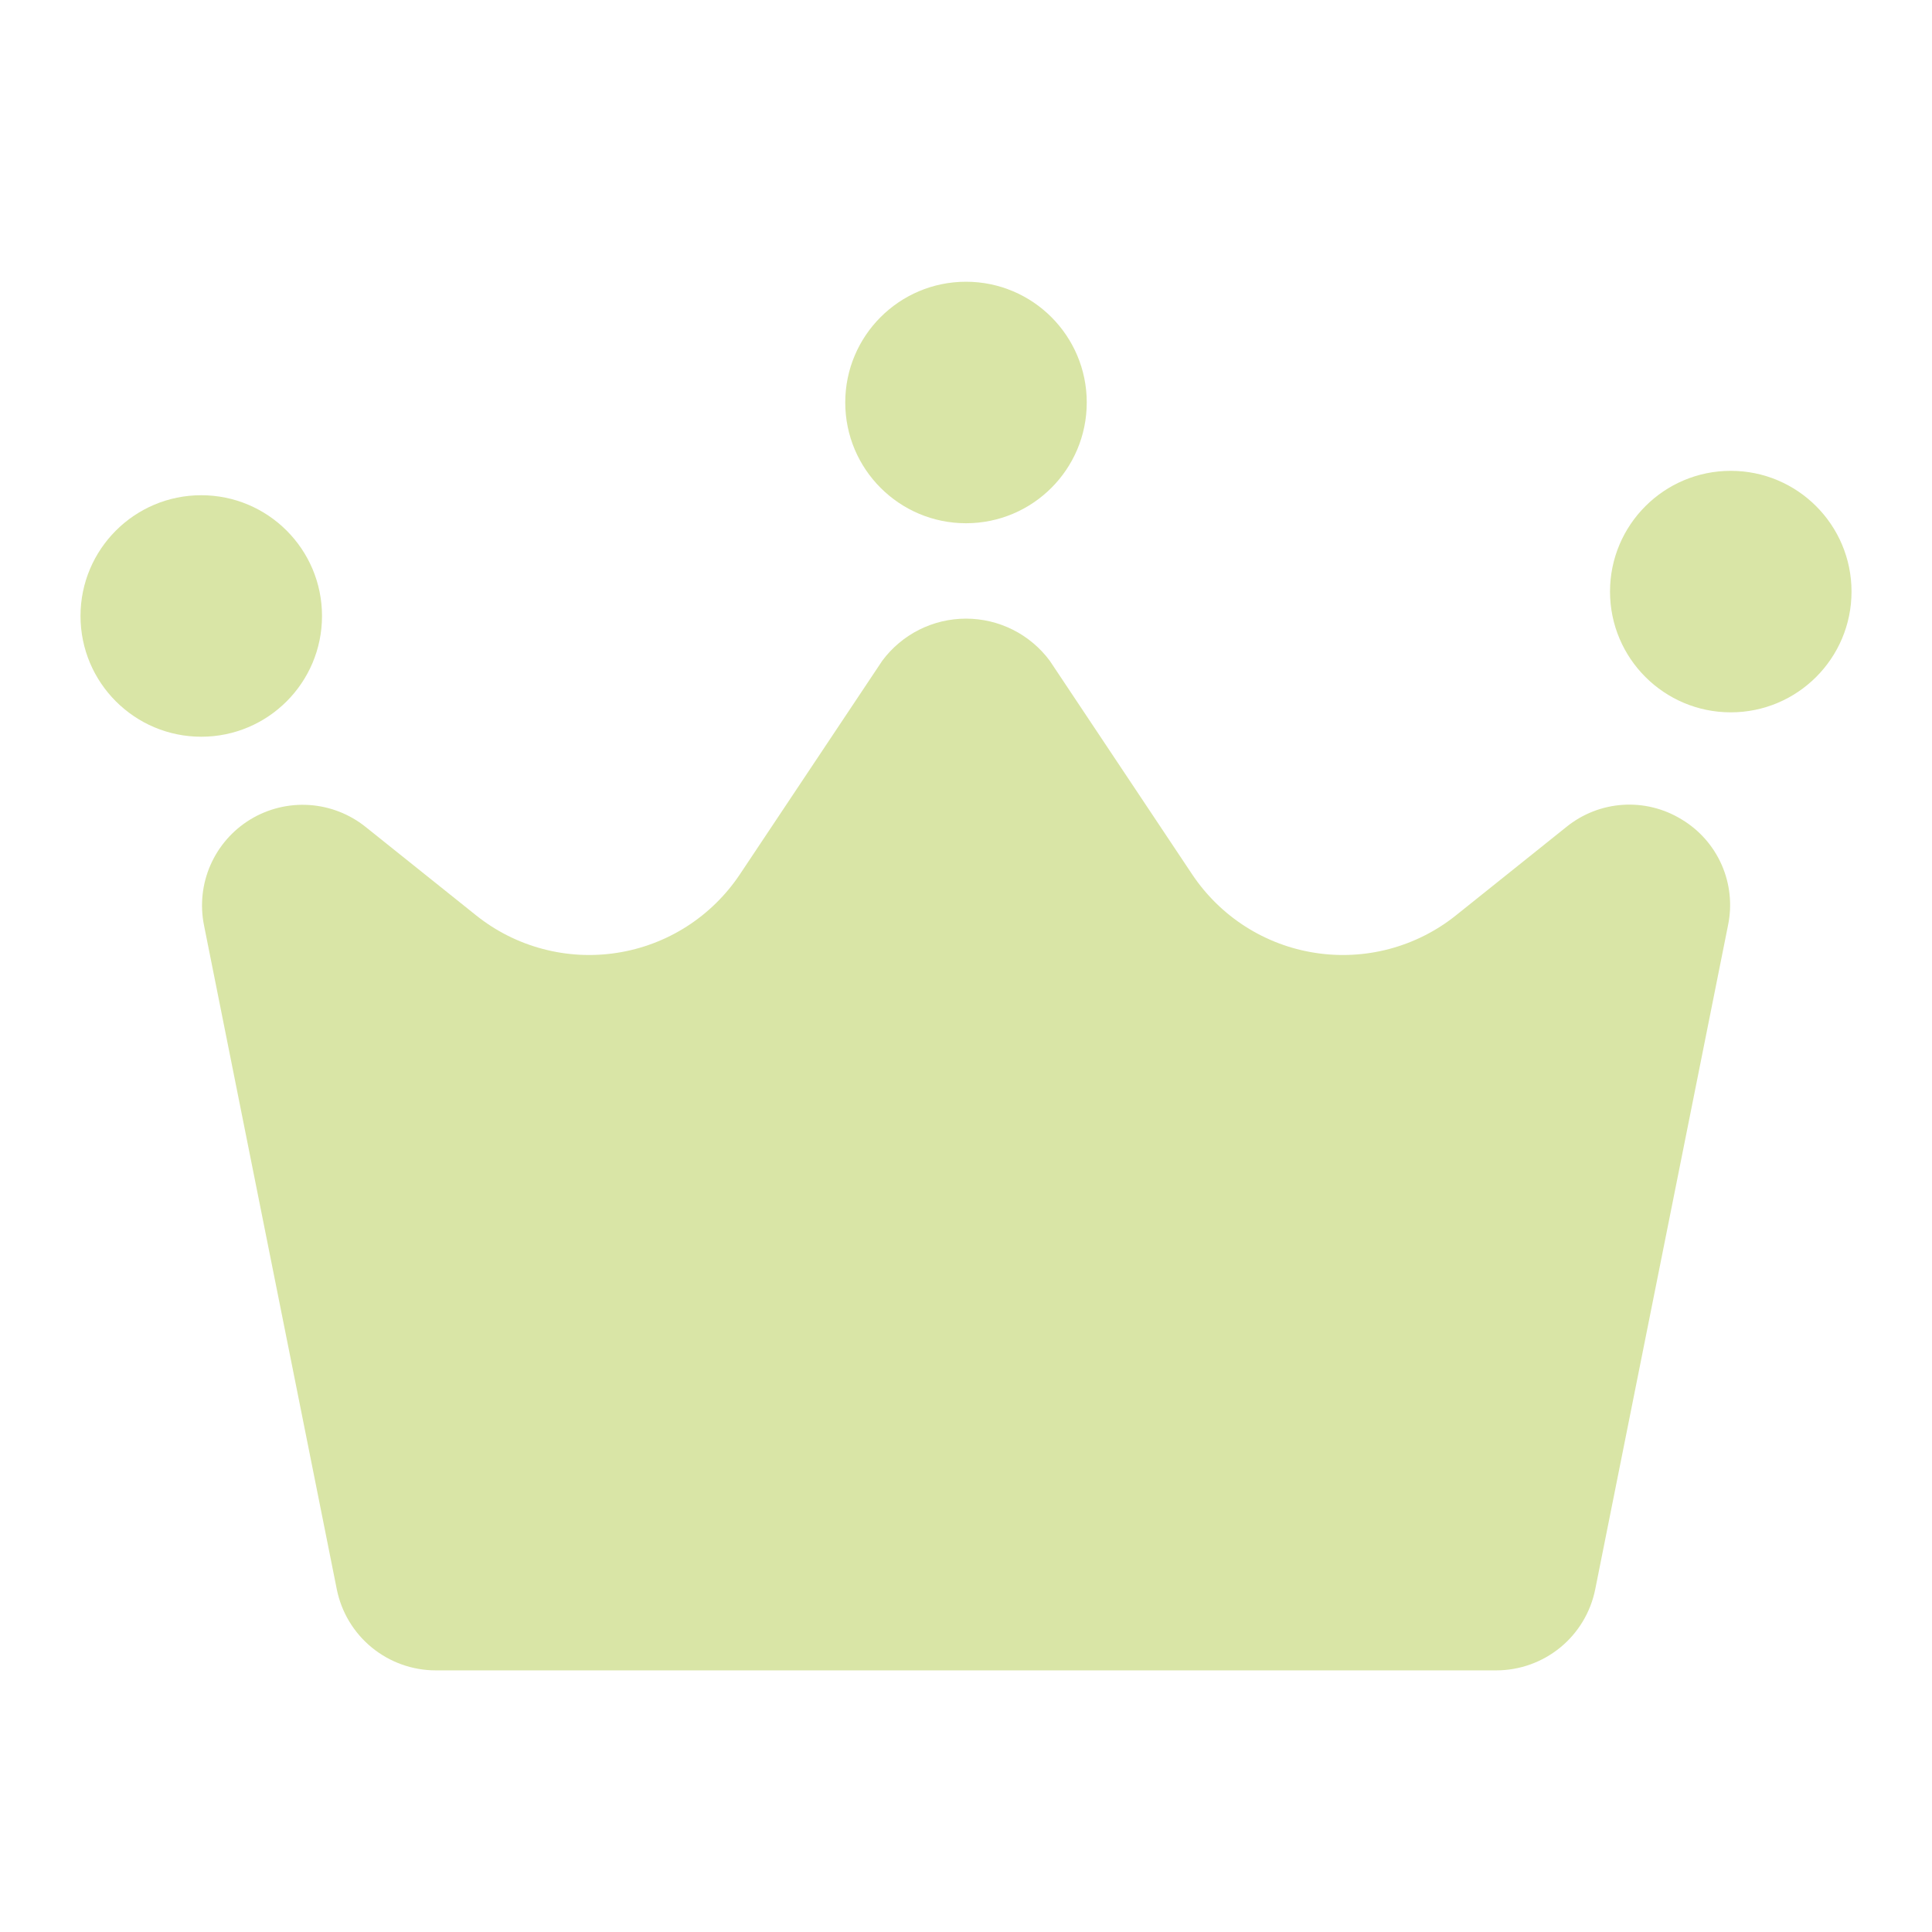 <svg xmlns="http://www.w3.org/2000/svg" fill="none" viewBox="0 0 64 64" height="64" width="64">
<path fill="#D9E5A6" d="M55.708 27.145C55.124 26.786 54.444 26.617 53.761 26.661C53.077 26.705 52.425 26.96 51.892 27.391L48.232 30.321C47.583 30.841 46.832 31.22 46.028 31.434C45.225 31.648 44.385 31.692 43.563 31.564C42.741 31.437 41.955 31.14 41.254 30.692C40.553 30.244 39.953 29.655 39.491 28.963L34.774 21.887C34.452 21.455 34.034 21.103 33.553 20.861C33.071 20.619 32.539 20.493 32 20.493C31.461 20.493 30.93 20.619 30.448 20.861C29.967 21.103 29.548 21.455 29.227 21.887L24.51 28.963C24.048 29.655 23.448 30.244 22.748 30.692C22.047 31.14 21.26 31.437 20.439 31.564C19.617 31.692 18.777 31.648 17.974 31.433C17.17 31.22 16.419 30.841 15.77 30.321L12.109 27.391C11.575 26.964 10.922 26.711 10.24 26.667C9.557 26.623 8.878 26.79 8.293 27.145C7.709 27.501 7.248 28.027 6.973 28.654C6.698 29.28 6.623 29.976 6.757 30.647L11.158 52.654C11.311 53.409 11.72 54.087 12.315 54.575C12.911 55.063 13.656 55.331 14.426 55.333H49.575C50.345 55.331 51.09 55.063 51.686 54.575C52.282 54.087 52.69 53.408 52.843 52.653L57.244 30.647C57.383 29.976 57.309 29.278 57.034 28.651C56.759 28.024 56.295 27.497 55.708 27.145Z"></path>
<path fill="#D9E5A6" d="M32 17.333C34.209 17.333 36 15.542 36 13.333C36 11.124 34.209 9.333 32 9.333C29.791 9.333 28 11.124 28 13.333C28 15.542 29.791 17.333 32 17.333Z"></path>
<path fill="#D9E5A6" d="M6.667 24.405C8.876 24.405 10.667 22.614 10.667 20.405C10.667 18.196 8.876 16.405 6.667 16.405C4.458 16.405 2.667 18.196 2.667 20.405C2.667 22.614 4.458 24.405 6.667 24.405Z"></path>
<path fill="#D9E5A6" d="M57.334 23.597C59.543 23.597 61.334 21.806 61.334 19.597C61.334 17.388 59.543 15.597 57.334 15.597C55.125 15.597 53.334 17.388 53.334 19.597C53.334 21.806 55.125 23.597 57.334 23.597Z"></path>
</svg>
